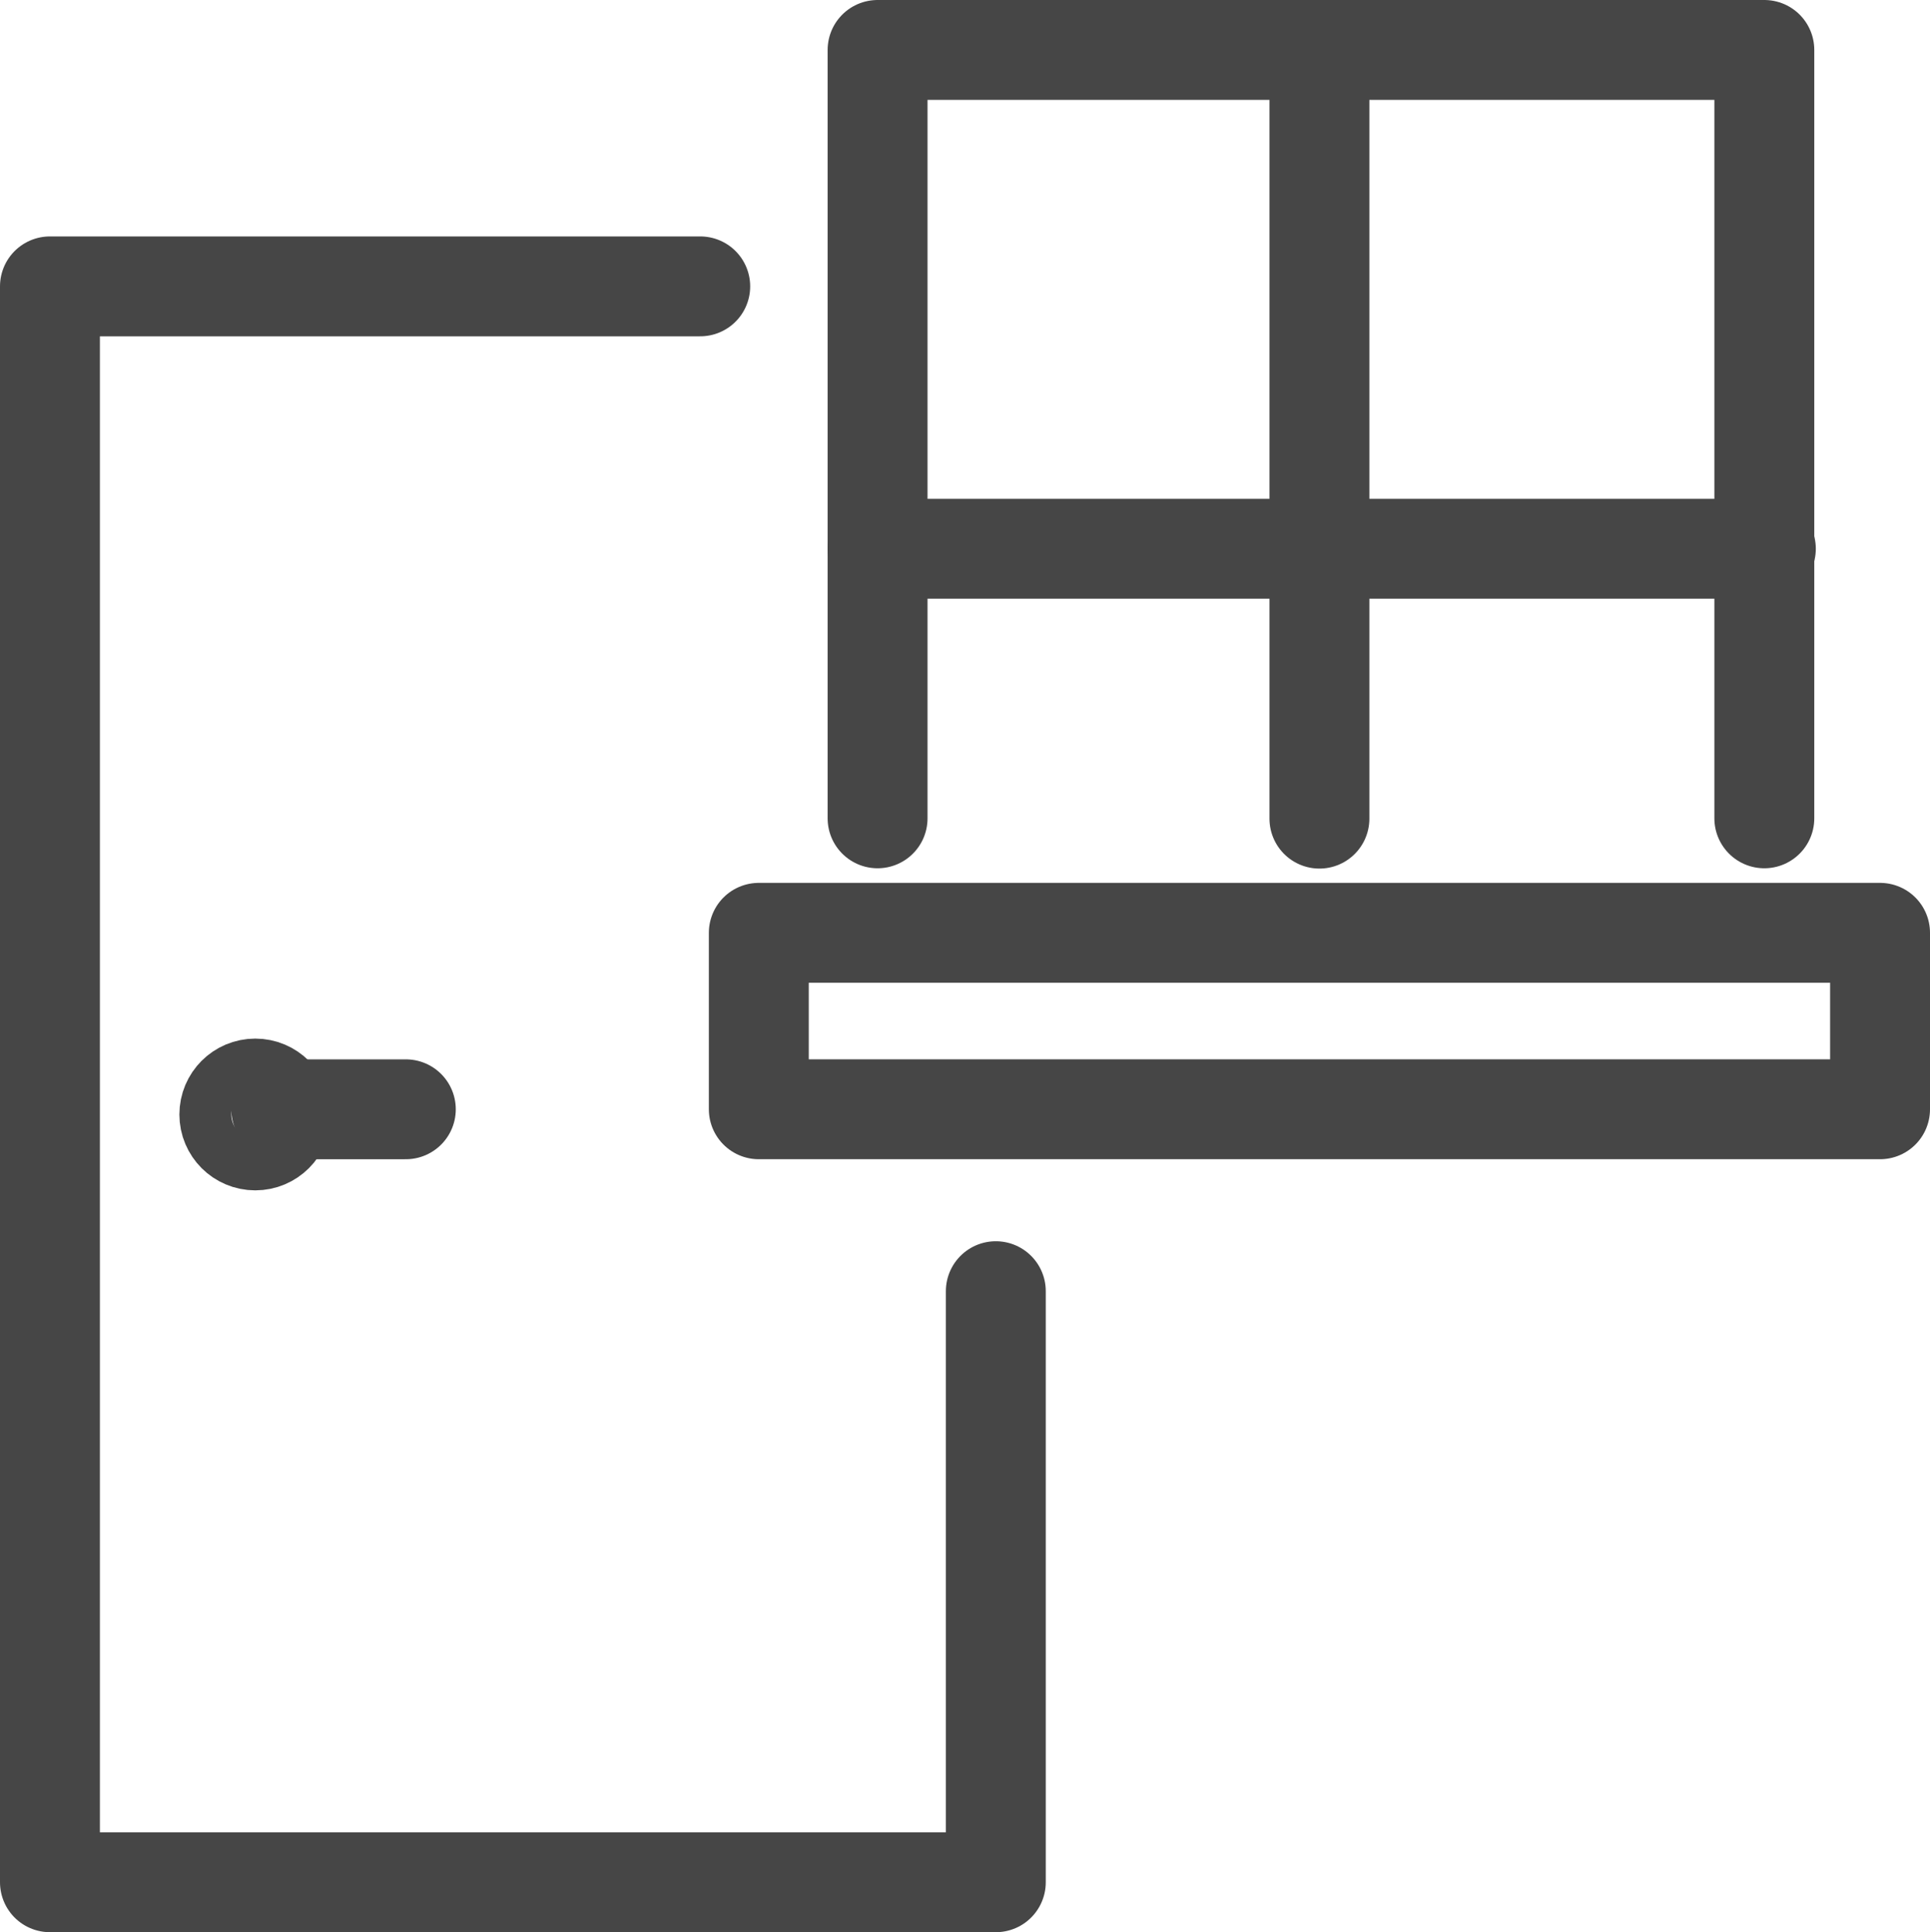 <svg xmlns="http://www.w3.org/2000/svg" width="154.553" height="154.753" viewBox="0 0 154.553 154.753">
  <g id="icon_single-glazing" transform="translate(4 4)">
    <g id="Group_8752" data-name="Group 8752" transform="translate(0 18.936)">
      <path id="Path_8685" data-name="Path 8685" d="M2117.744,782.478v47.34H2042V702h52.074" transform="translate(-2042 -702)" fill="none" stroke="#464646" stroke-linecap="round" stroke-linejoin="round" stroke-width="8"/>
      <g id="Group_8751" data-name="Group 8751" transform="translate(14.365 64.247)">
        <circle id="Ellipse_41" data-name="Ellipse 41" cx="2.078" cy="2.078" r="2.078" transform="translate(0 0)" fill="none" stroke="#464646" stroke-linecap="round" stroke-miterlimit="10" stroke-width="8"/>
        <line id="Line_34" data-name="Line 34" x1="9.976" transform="translate(4.157 1.663)" fill="none" stroke="#464646" stroke-linecap="round" stroke-linejoin="round" stroke-width="8"/>
      </g>
    </g>
    <g id="Group_8753" data-name="Group 8753" transform="translate(56.765)">
      <path id="Path_8686" data-name="Path 8686" d="M2154,731.542V670h71.01v61.542" transform="translate(-2144.489 -670)" fill="none" stroke="#464646" stroke-linecap="round" stroke-linejoin="round" stroke-width="8"/>
      <line id="Line_35" data-name="Line 35" y2="61.521" transform="translate(44.894 0.046)" fill="none" stroke="#464646" stroke-linecap="round" stroke-linejoin="round" stroke-width="8"/>
      <line id="Line_36" data-name="Line 36" x2="71.132" transform="translate(9.512 39.951)" fill="none" stroke="#464646" stroke-linecap="round" stroke-linejoin="round" stroke-width="8"/>
      <rect id="Rectangle_299" data-name="Rectangle 299" width="89.788" height="14.133" transform="translate(0 70.712)" fill="none" stroke="#464646" stroke-linecap="round" stroke-linejoin="round" stroke-width="8"/>
    </g>
  </g>
</svg>
